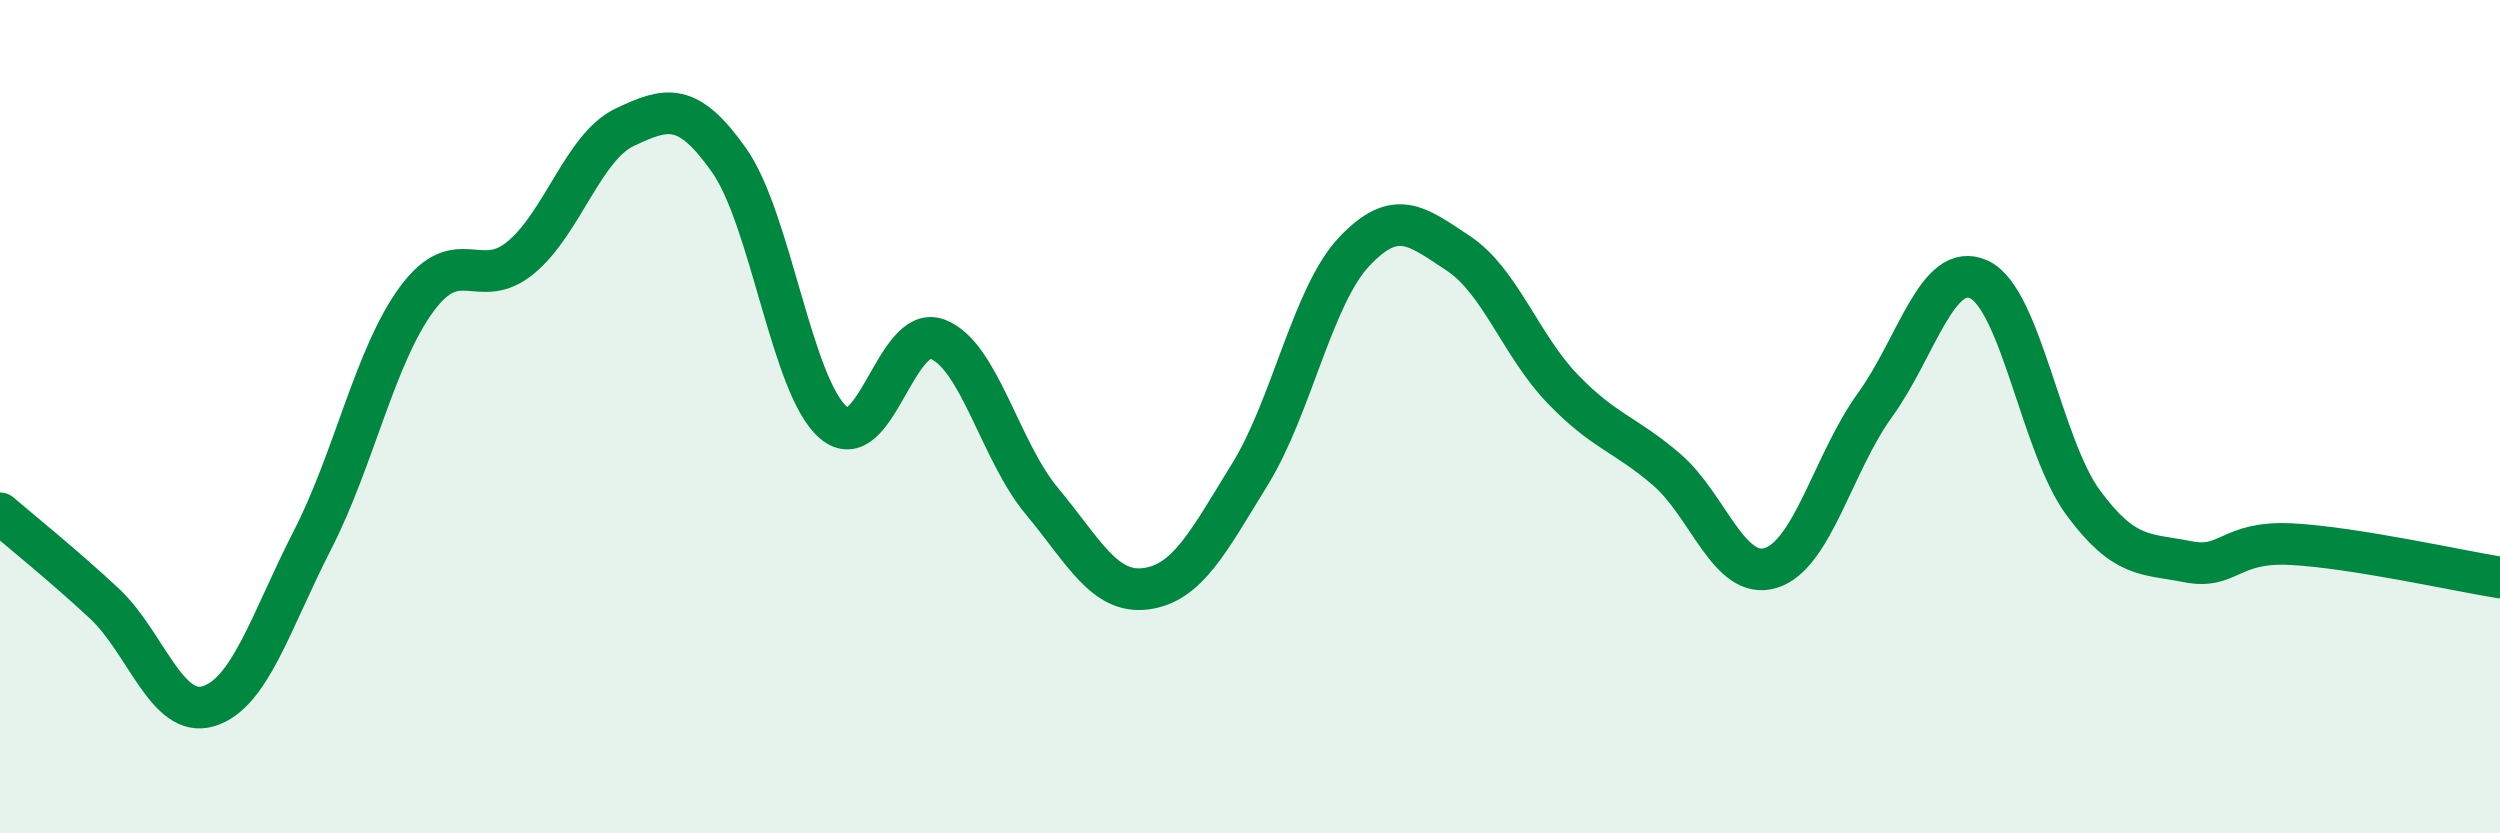 
    <svg width="60" height="20" viewBox="0 0 60 20" xmlns="http://www.w3.org/2000/svg">
      <path
        d="M 0,12.32 C 0.5,12.75 1.5,13.55 2.5,14.48 C 3.5,15.41 4,17.25 5,16.95 C 6,16.65 6.5,14.91 7.5,12.96 C 8.5,11.01 9,8.54 10,7.18 C 11,5.82 11.5,7.01 12.5,6.18 C 13.5,5.35 14,3.52 15,3.05 C 16,2.58 16.5,2.43 17.5,3.85 C 18.5,5.27 19,9.28 20,10.14 C 21,11 21.5,7.76 22.5,8.14 C 23.5,8.52 24,10.82 25,12.02 C 26,13.22 26.5,14.26 27.5,14.13 C 28.5,14 29,13 30,11.38 C 31,9.76 31.5,7.1 32.5,6.04 C 33.5,4.98 34,5.42 35,6.08 C 36,6.74 36.5,8.29 37.5,9.33 C 38.5,10.37 39,10.41 40,11.27 C 41,12.13 41.5,13.94 42.5,13.63 C 43.5,13.32 44,11.1 45,9.72 C 46,8.34 46.5,6.24 47.5,6.71 C 48.5,7.18 49,10.72 50,12.07 C 51,13.42 51.5,13.28 52.5,13.48 C 53.5,13.68 53.5,12.98 55,13.06 C 56.5,13.14 59,13.7 60,13.86L60 20L0 20Z"
        fill="#008740"
        opacity="0.1"
        stroke-linecap="round"
        stroke-linejoin="round"
      />
      <path
        d="M 0,12.32 C 0.5,12.75 1.5,13.55 2.5,14.48 C 3.5,15.41 4,17.25 5,16.95 C 6,16.65 6.5,14.91 7.5,12.96 C 8.5,11.01 9,8.54 10,7.18 C 11,5.82 11.5,7.01 12.5,6.18 C 13.5,5.35 14,3.52 15,3.05 C 16,2.58 16.5,2.43 17.5,3.85 C 18.5,5.27 19,9.28 20,10.14 C 21,11 21.5,7.76 22.5,8.14 C 23.5,8.52 24,10.82 25,12.02 C 26,13.22 26.5,14.26 27.5,14.13 C 28.5,14 29,13 30,11.38 C 31,9.76 31.5,7.1 32.5,6.04 C 33.5,4.98 34,5.42 35,6.08 C 36,6.74 36.5,8.29 37.5,9.33 C 38.5,10.37 39,10.41 40,11.27 C 41,12.13 41.5,13.94 42.5,13.63 C 43.5,13.32 44,11.1 45,9.72 C 46,8.34 46.5,6.24 47.5,6.71 C 48.5,7.18 49,10.72 50,12.07 C 51,13.42 51.5,13.28 52.5,13.48 C 53.5,13.68 53.5,12.98 55,13.06 C 56.5,13.14 59,13.7 60,13.86"
        stroke="#008740"
        stroke-width="1"
        fill="none"
        stroke-linecap="round"
        stroke-linejoin="round"
      />
    </svg>
  